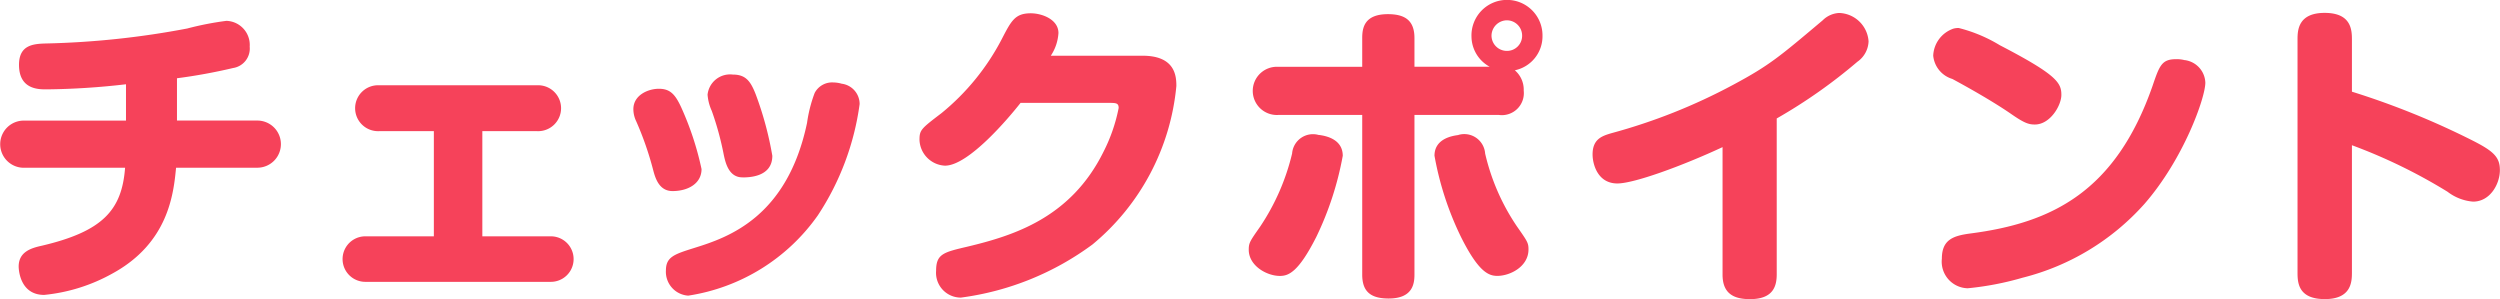 <svg xmlns="http://www.w3.org/2000/svg" width="219.66" height="26.281"><path d="M15.55 6.876a48.829 48.829 0 0 0 4.93-.9A1.731 1.731 0 0 0 21.94 4.1a2.117 2.117 0 0 0-2.05-2.268 27.167 27.167 0 0 0-3.44.672A74.851 74.851 0 0 1 4.05 3.82c-1.15.028-2.38.14-2.38 1.876 0 2.156 1.7 2.156 2.4 2.156a65.1 65.1 0 0 0 7-.448v3.192H2.09a2.072 2.072 0 1 0 0 4.144h8.9c-.28 3.724-1.96 5.6-7.36 6.86-.9.2-1.99.532-1.99 1.82 0 .14.05 2.492 2.24 2.492a15.36 15.36 0 0 0 5.99-1.876c4.93-2.688 5.38-7 5.6-9.3h7.14a2.072 2.072 0 0 0 0-4.144h-7.06V6.876zm26.83 13.888v-9.24h4.81a2.018 2.018 0 1 0 0-4.032H33.31a2.018 2.018 0 1 0 0 4.032h4.81v9.24H32.1a2 2 0 1 0 0 4h16.3a2 2 0 1 0 0-4h-6.02zm16.71-3.976c1.38 0 2.55-.672 2.55-1.932a26.4 26.4 0 0 0-1.79-5.432c-.53-1.148-.98-1.624-1.96-1.624-.95 0-2.24.56-2.24 1.792a2.483 2.483 0 0 0 .25 1.064 28 28 0 0 1 1.49 4.284c.19.728.53 1.848 1.7 1.848zm6.14-1.2c.5 0 2.63 0 2.63-1.9a29.462 29.462 0 0 0-1.46-5.4c-.45-1.148-.87-1.736-2.01-1.736a1.989 1.989 0 0 0-2.22 1.764 4.155 4.155 0 0 0 .37 1.428 26.533 26.533 0 0 1 1.06 3.892c.14.632.42 1.948 1.63 1.948zm8.73-8.232a2.9 2.9 0 0 0-.75-.112 1.726 1.726 0 0 0-1.63.924 12.052 12.052 0 0 0-.67 2.632c-1.74 8.26-6.89 10.052-9.88 10.976-1.77.56-2.52.784-2.52 1.988a2.1 2.1 0 0 0 1.96 2.212 17.071 17.071 0 0 0 11.39-7.056 23.43 23.43 0 0 0 3.67-9.772 1.8 1.8 0 0 0-1.57-1.792zm18.37-2.464A4.042 4.042 0 0 0 93 2.904c0-1.2-1.45-1.736-2.43-1.736-1.38 0-1.71.644-2.55 2.268a20.71 20.71 0 0 1-5.29 6.5c-1.8 1.372-1.94 1.484-1.94 2.352a2.352 2.352 0 0 0 2.24 2.268c2.08 0 5.63-4.228 6.64-5.516h7.73c.64 0 .89 0 .89.448a14.7 14.7 0 0 1-1.34 3.864c-2.86 5.768-7.84 7.336-11.93 8.316-2.13.5-2.77.644-2.77 2.128a2.177 2.177 0 0 0 2.18 2.352A24.9 24.9 0 0 0 96 21.472a20.549 20.549 0 0 0 7.36-13.916c0-.84-.08-2.66-2.97-2.66h-8.06zm27.36.98h-7.37a2.118 2.118 0 1 0 0 4.228h7.37v14.028c0 1.428.67 2.1 2.32 2.1 2.07 0 2.27-1.232 2.27-2.1V10.096h7.39a1.933 1.933 0 0 0 2.21-2.128 2.242 2.242 0 0 0-.78-1.792 3.05 3.05 0 0 0 2.43-3 3.121 3.121 0 1 0-6.24.028 3.052 3.052 0 0 0 1.6 2.66h-6.61v-2.52c0-1.512-.79-2.1-2.33-2.1-2.07 0-2.26 1.2-2.26 2.1v2.52zm14.05-2.744a1.327 1.327 0 0 1-1.34 1.344 1.348 1.348 0 0 1-1.35-1.344 1.367 1.367 0 0 1 1.35-1.344 1.345 1.345 0 0 1 1.34 1.34zm-17.86 8.736a1.838 1.838 0 0 0-2.35 1.624 19.745 19.745 0 0 1-2.8 6.412c-.9 1.288-1.01 1.428-1.01 2.044 0 1.4 1.57 2.3 2.74 2.3.76 0 1.63-.336 3.19-3.416a27.707 27.707 0 0 0 2.33-7.14c0-1.408-1.37-1.744-2.1-1.832zm12.26 0c-.39.056-2.1.252-2.1 1.82a27.16 27.16 0 0 0 2.33 7.14c1.54 3.08 2.43 3.416 3.19 3.416 1.12 0 2.74-.812 2.74-2.324 0-.588-.11-.728-1.03-2.044a19.028 19.028 0 0 1-2.78-6.384 1.838 1.838 0 0 0-2.35-1.632zm27.97-1.456a46.166 46.166 0 0 0 7.09-4.984 2.277 2.277 0 0 0 .98-1.792 2.674 2.674 0 0 0-2.58-2.492 2.2 2.2 0 0 0-1.45.644c-3.76 3.164-4.65 3.948-7.9 5.684a50.305 50.305 0 0 1-10.64 4.228c-.87.252-1.68.532-1.68 1.876 0 .812.42 2.548 2.18 2.548 1.46 0 5.69-1.54 9.24-3.192v11.2c0 1.6.9 2.156 2.41 2.156 2.05 0 2.35-1.148 2.35-2.184V10.404zm15.46-7.868a2.623 2.623 0 0 0-1.71 2.352 2.366 2.366 0 0 0 1.68 2.044c1.09.588 3.42 1.876 5.13 3.052 1.2.84 1.59.952 2.12.952 1.35 0 2.33-1.68 2.33-2.6 0-1.064-.39-1.764-5.41-4.368a13.052 13.052 0 0 0-3.61-1.512 1.653 1.653 0 0 0-.53.076zm20.38 2.744a2.712 2.712 0 0 0-.75-.084c-1.26 0-1.46.56-2.07 2.352-3.25 9.3-8.85 12.04-16.02 12.964-1.48.2-2.49.532-2.49 2.212a2.338 2.338 0 0 0 2.27 2.6 26.032 26.032 0 0 0 4.81-.924 21.285 21.285 0 0 0 10.73-6.5c3.44-3.948 5.34-9.324 5.34-10.64a2.072 2.072 0 0 0-1.82-1.984zm14.7 7.476a47.24 47.24 0 0 1 8.4 4.088 4.237 4.237 0 0 0 2.24.868c1.52 0 2.36-1.568 2.36-2.772 0-1.12-.54-1.652-2.36-2.576a69.519 69.519 0 0 0-10.64-4.312v-4.6c0-.9-.11-2.324-2.4-2.324-2.33 0-2.38 1.54-2.38 2.324v20.5c0 .9.08 2.324 2.4 2.324s2.38-1.512 2.38-2.324v-11.2z" fill="#f6425a" fill-rule="evenodd"/></svg>